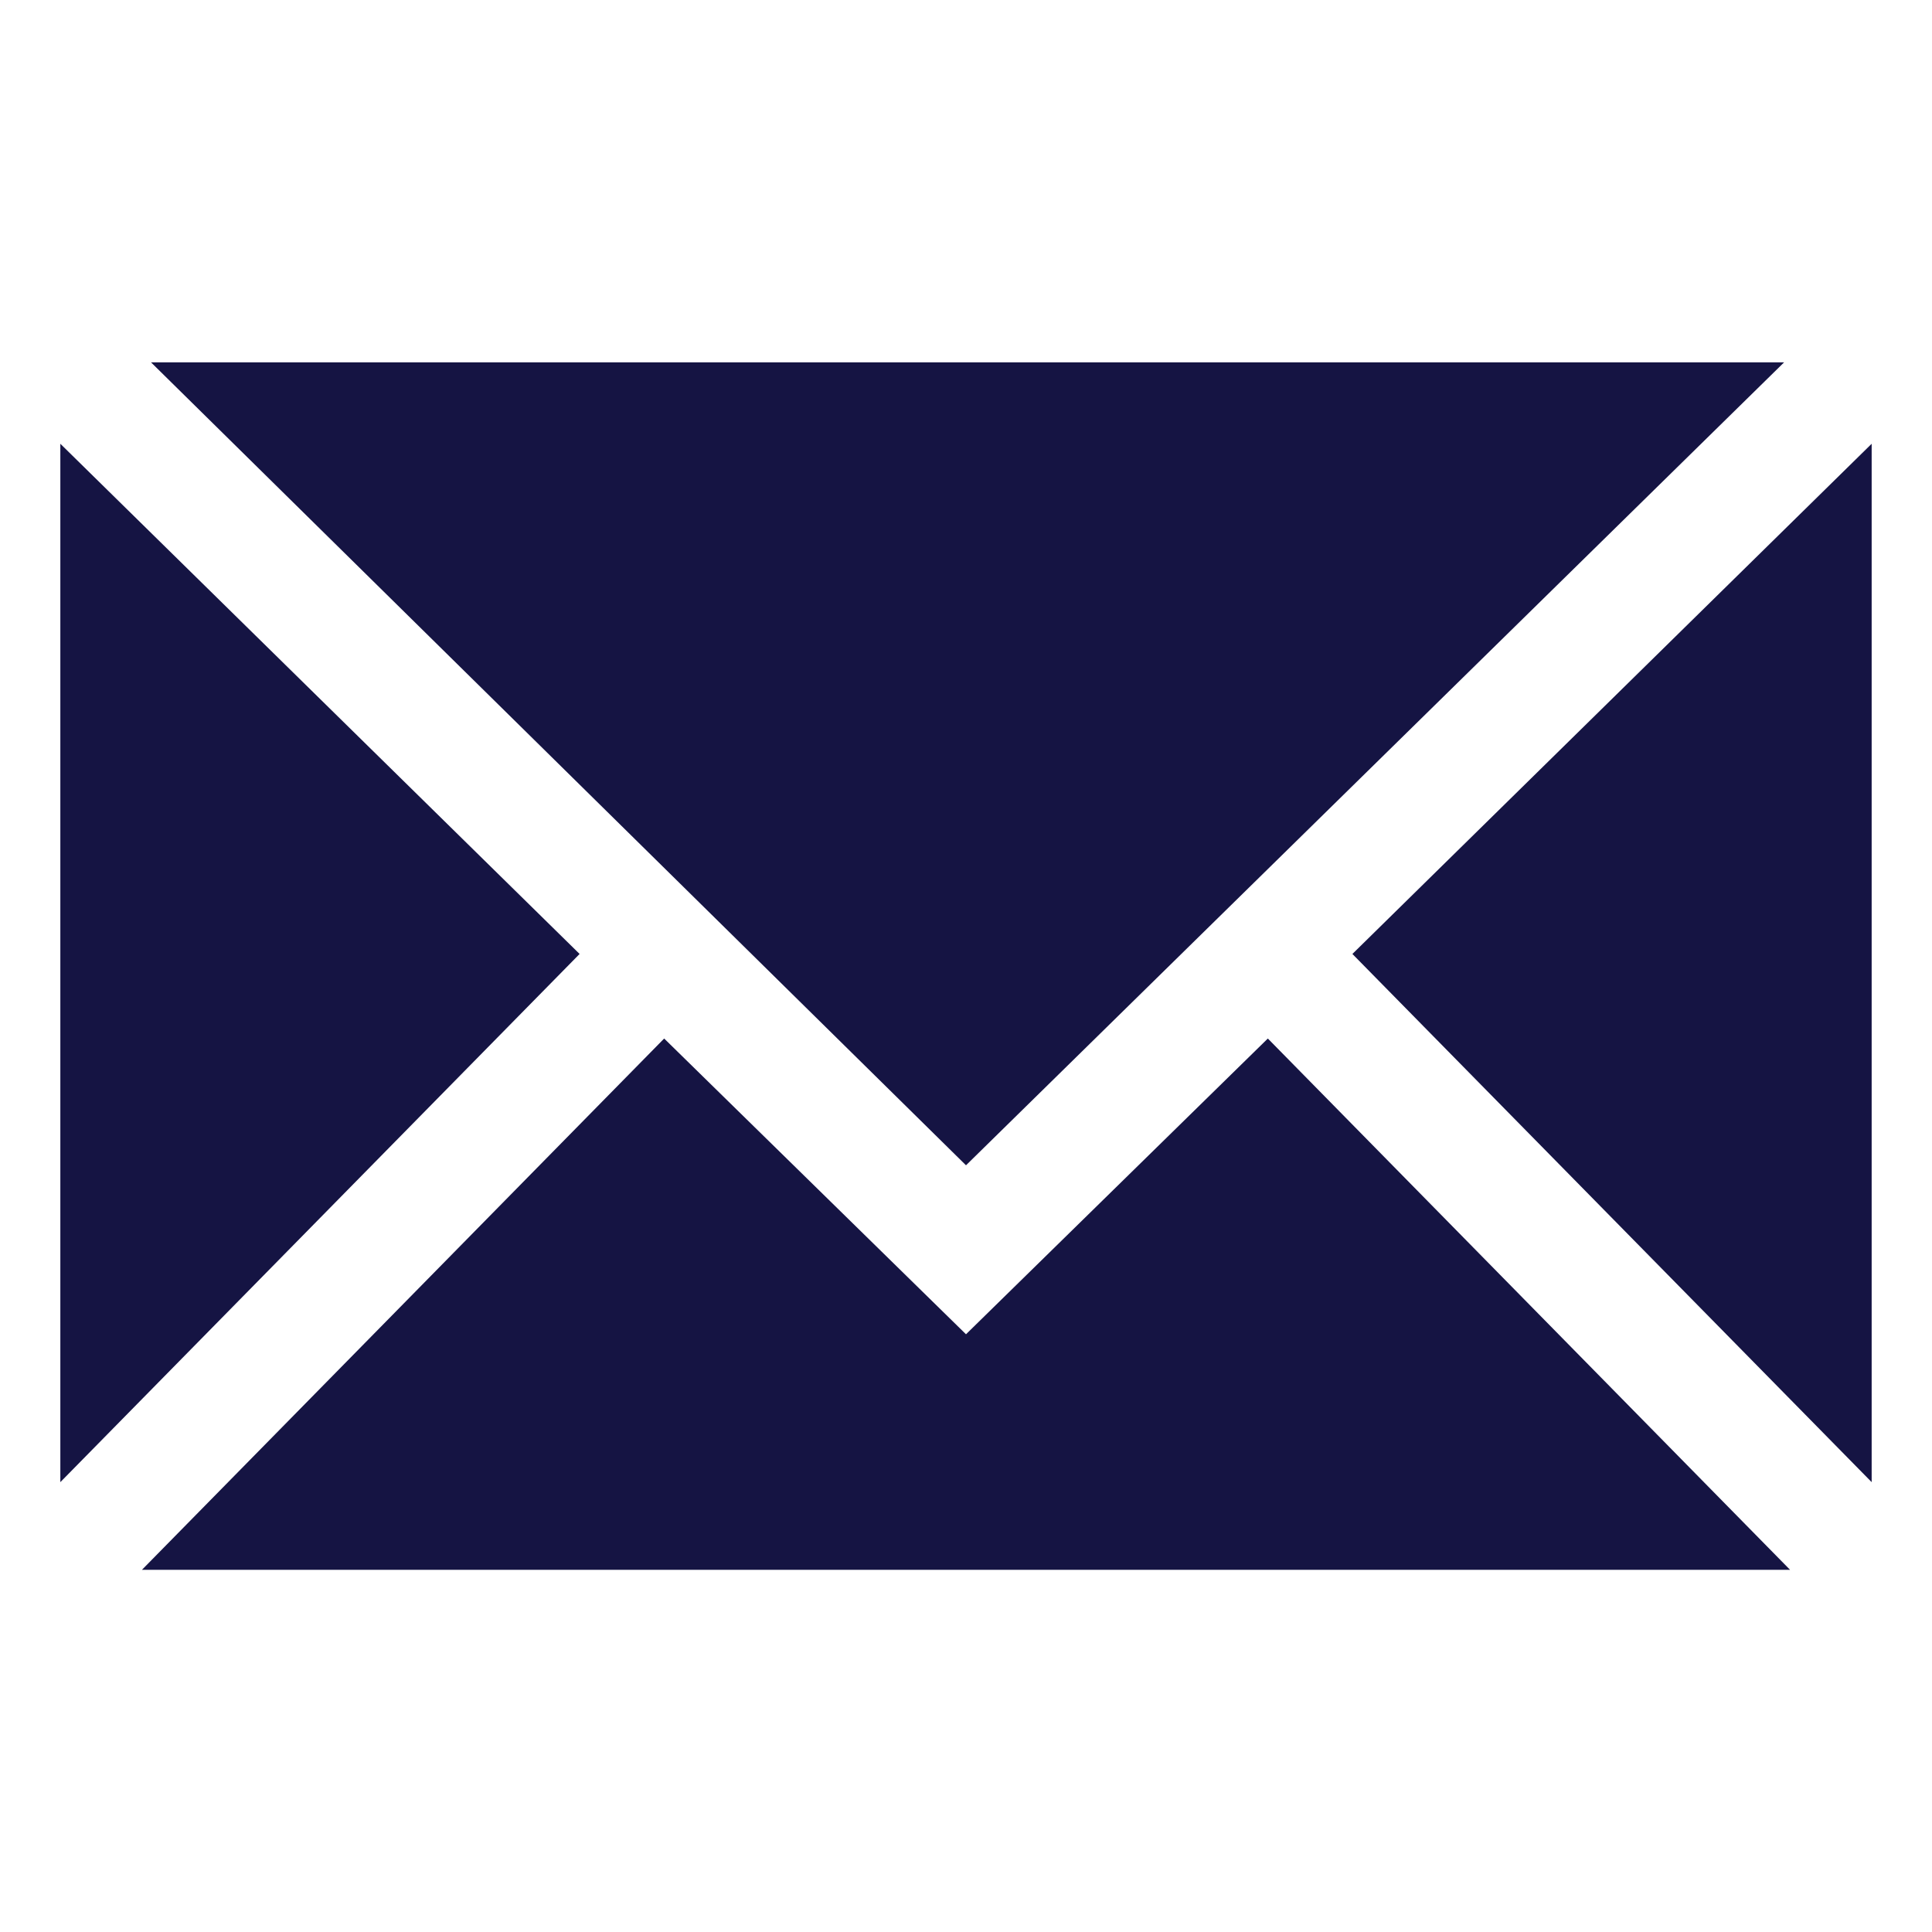 <svg width="13" height="13" viewBox="0 0 13 13" fill="none" xmlns="http://www.w3.org/2000/svg">
<path d="M0.406 2.986V9.973L3.9 6.419L0.406 2.986ZM9.1 6.419L12.594 9.973V2.986L9.1 6.419Z" fill="#151443"/>
<path d="M12.005 2.438H1.016L6.5 7.841L12.005 2.438Z" fill="#151443"/>
<path d="M6.5 8.978L4.469 6.988L0.955 10.563H12.045L8.531 6.988L6.5 8.978Z" fill="#151443"/>
</svg>
